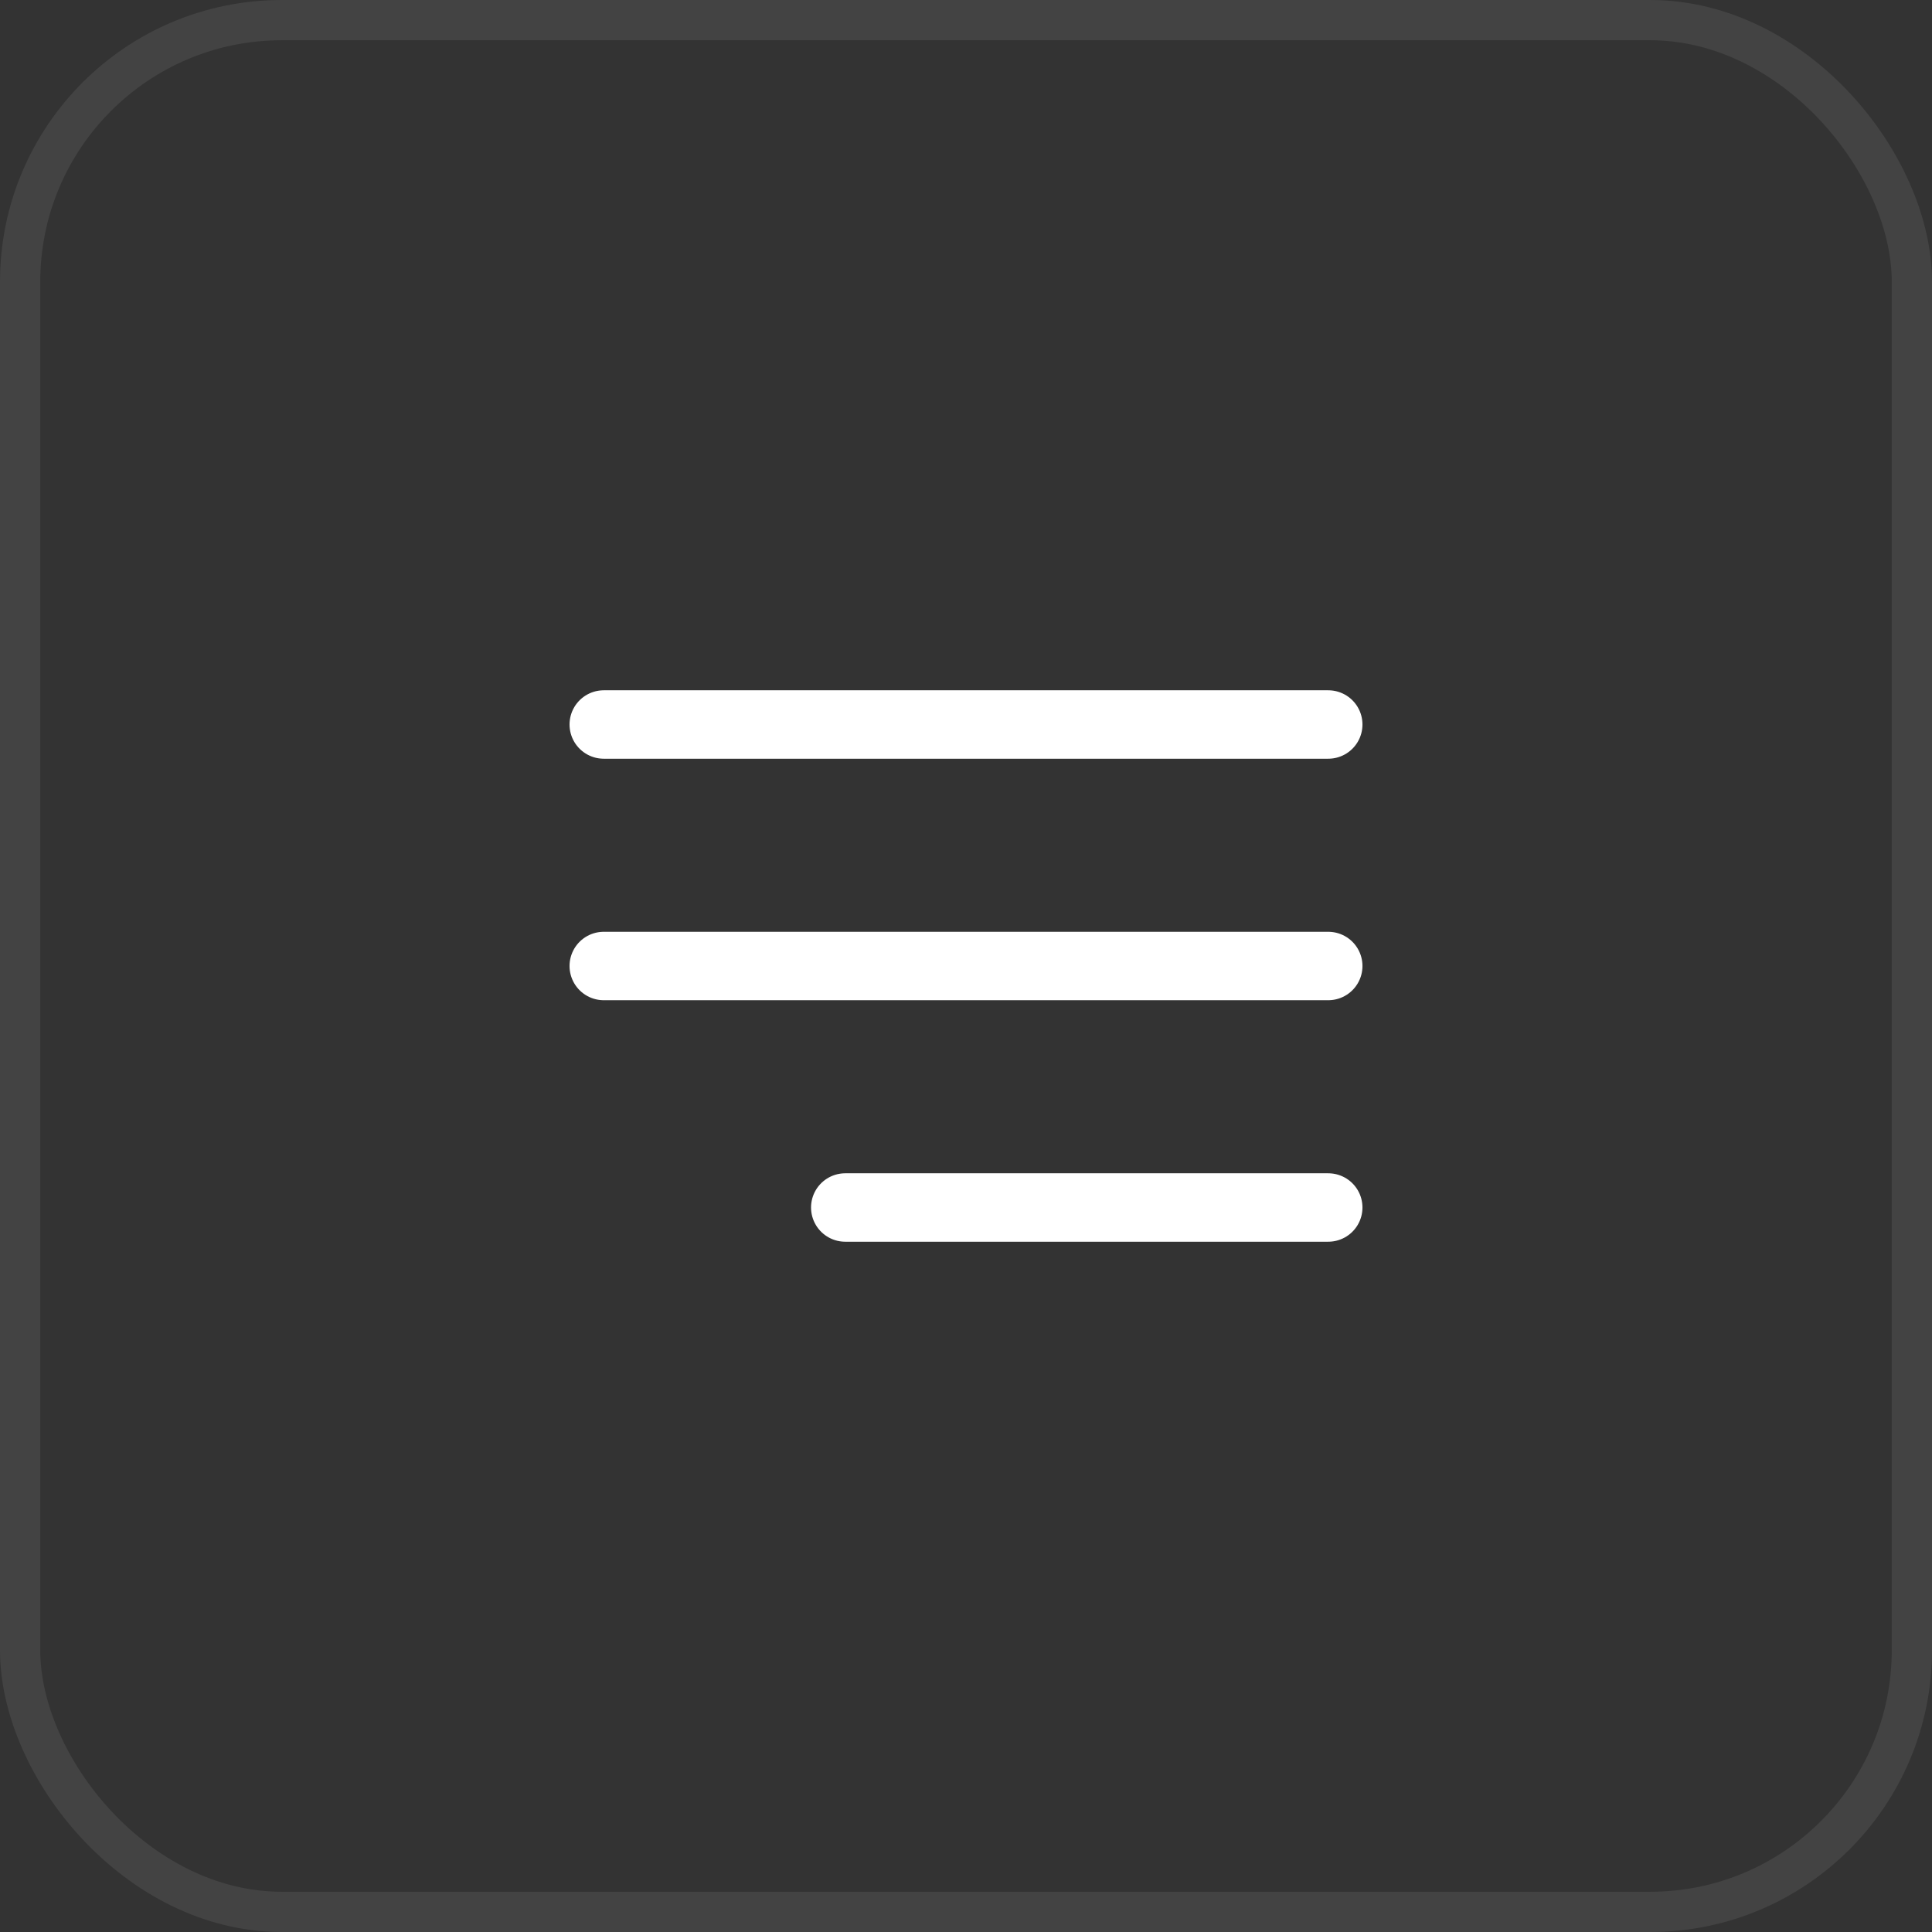 <svg xmlns="http://www.w3.org/2000/svg" width="48" height="48" viewBox="0 0 48 48" fill="none"><rect x="0" y="0" width="48" height="48" fill="#333333" stroke="none"/><rect x="0.5" y="0.5" width="47" height="47" rx="6.5" stroke="white" stroke-opacity="0.08"></rect><path d="M15 24H33M15 18H33M21 30H33" stroke="white" stroke-width="1.7" stroke-linecap="round" stroke-linejoin="round"></path></svg>